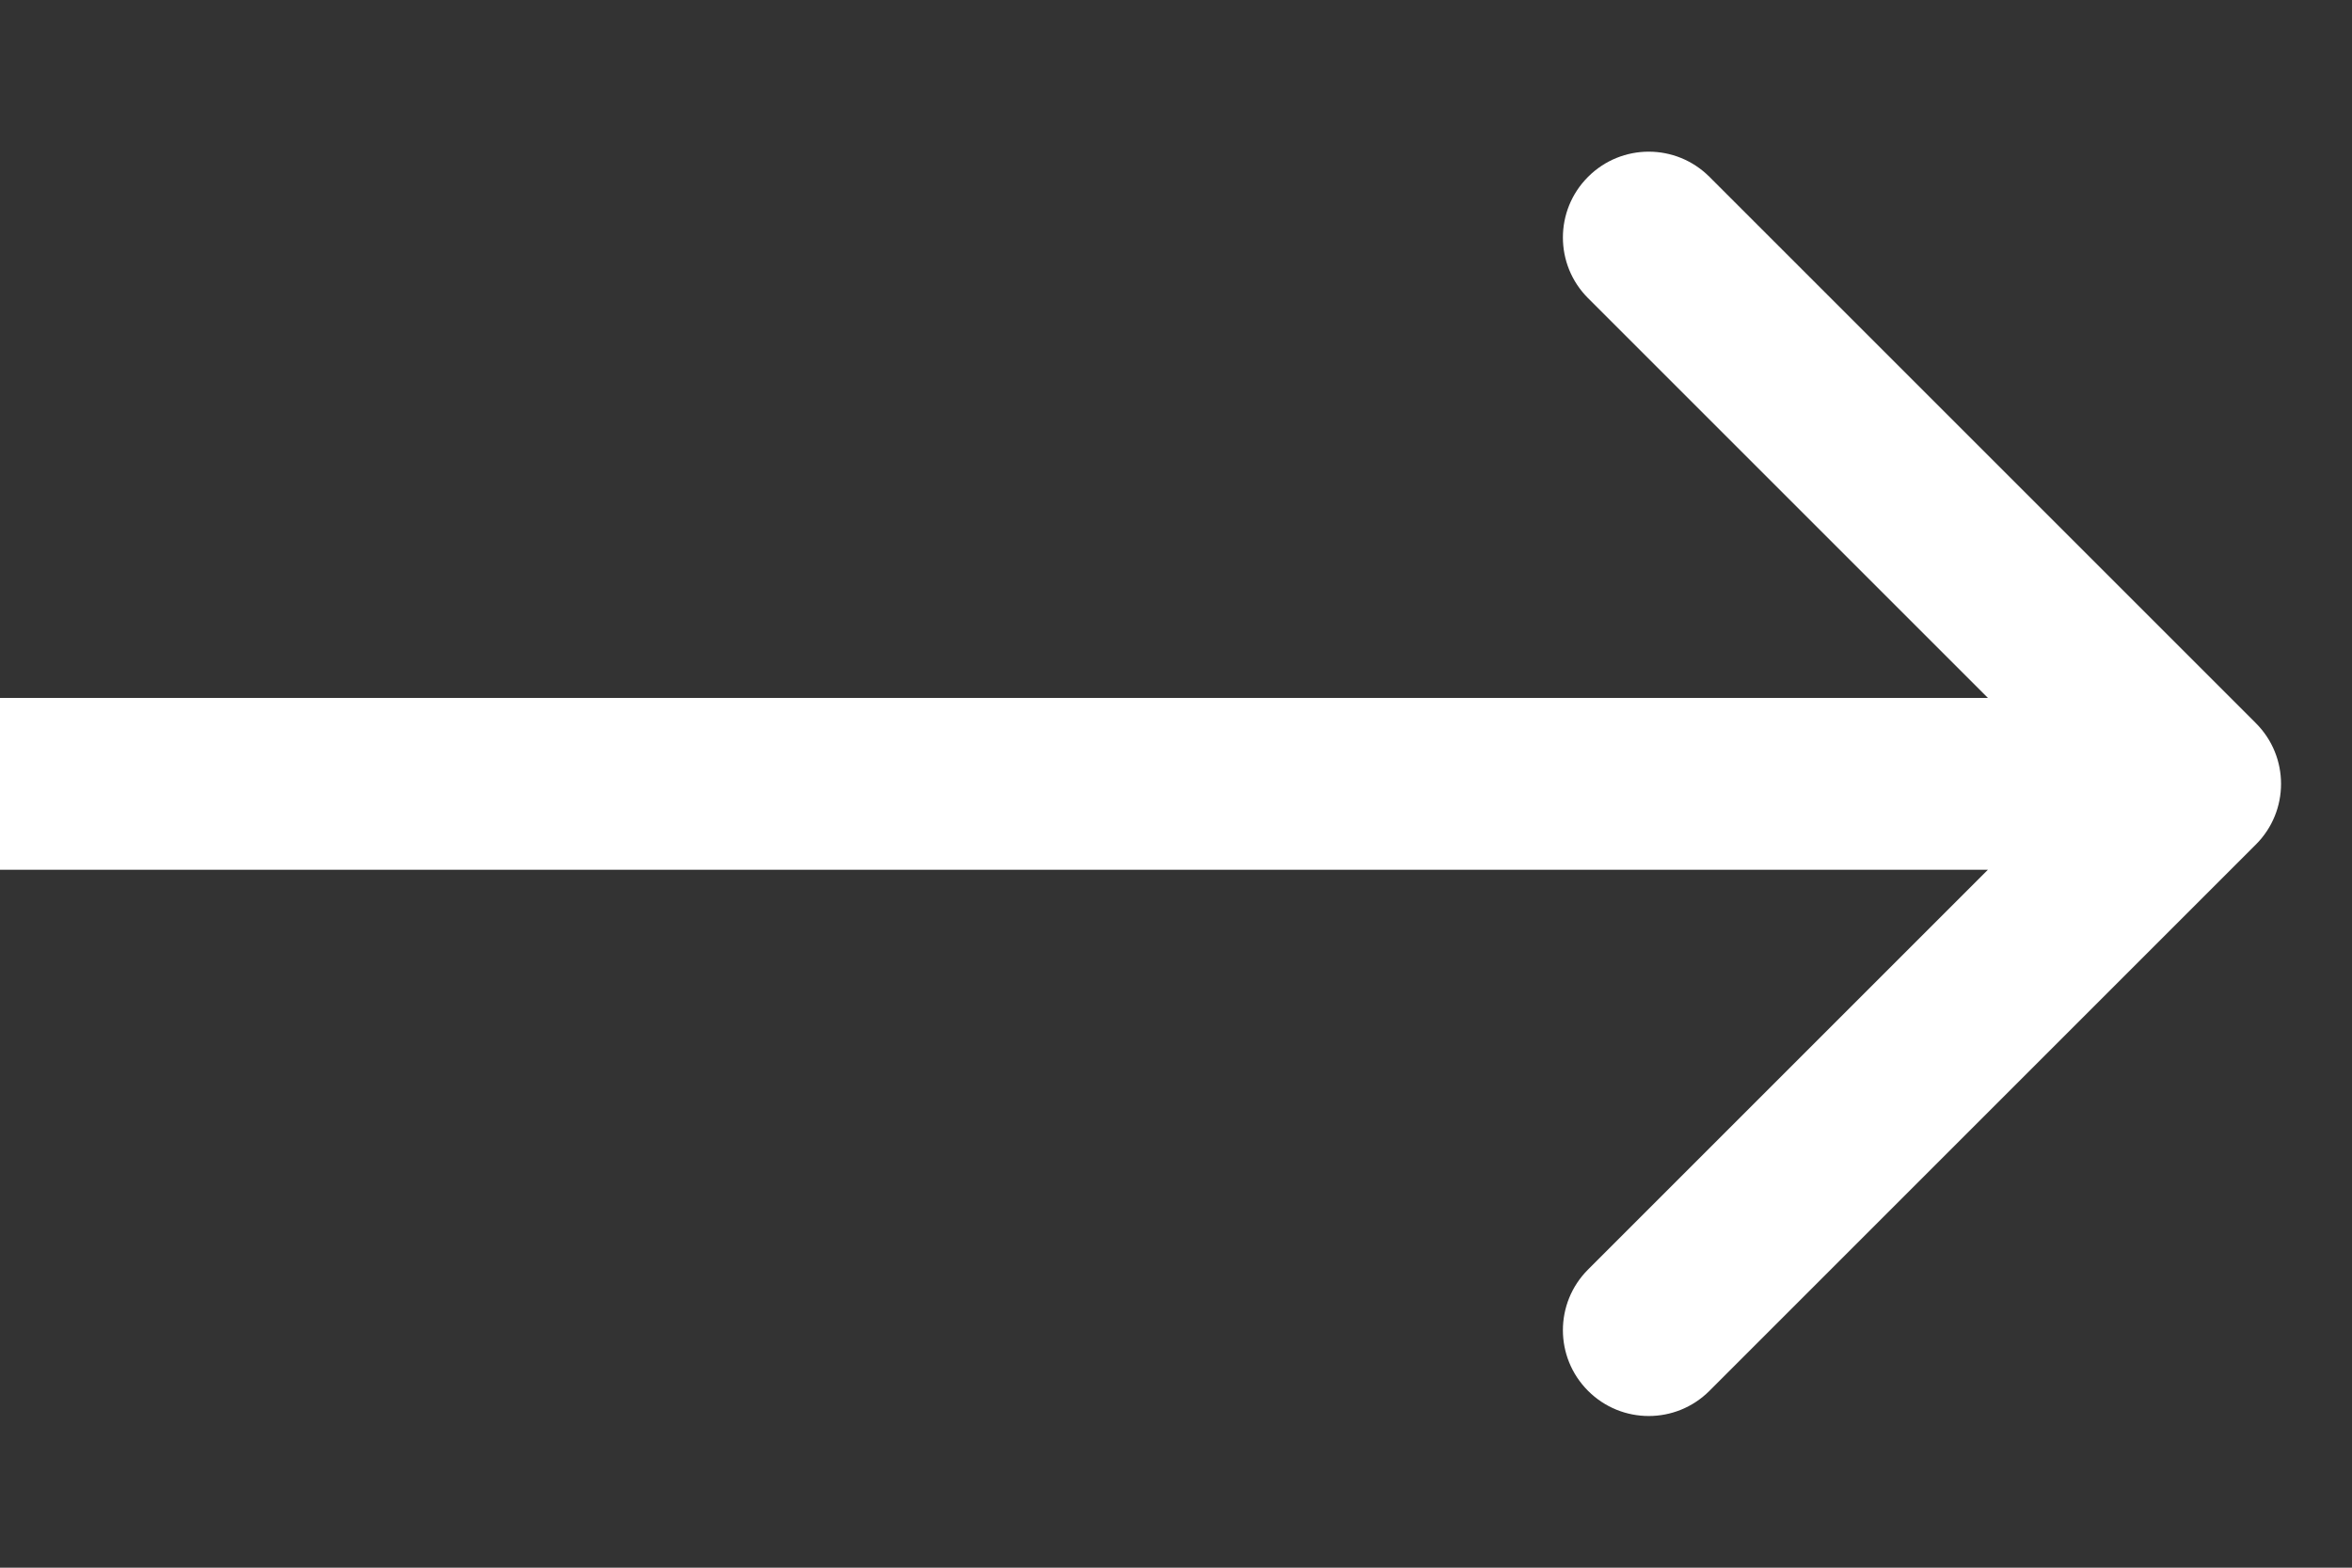 <svg width="15" height="10" viewBox="0 0 15 10" fill="none" xmlns="http://www.w3.org/2000/svg">
<rect x="0" y="0" width="15" height="10" fill="#333333" stroke="none"/>
<path d="M14.387 5.387C14.601 5.173 14.601 4.827 14.387 4.613L10.902 1.128C10.688 0.914 10.342 0.914 10.128 1.128C9.914 1.342 9.914 1.688 10.128 1.902L13.226 5L10.128 8.098C9.914 8.312 9.914 8.658 10.128 8.872C10.342 9.086 10.688 9.086 10.902 8.872L14.387 5.387ZM0 5.548H14V4.452H0L0 5.548Z" fill="white"/>
</svg>
